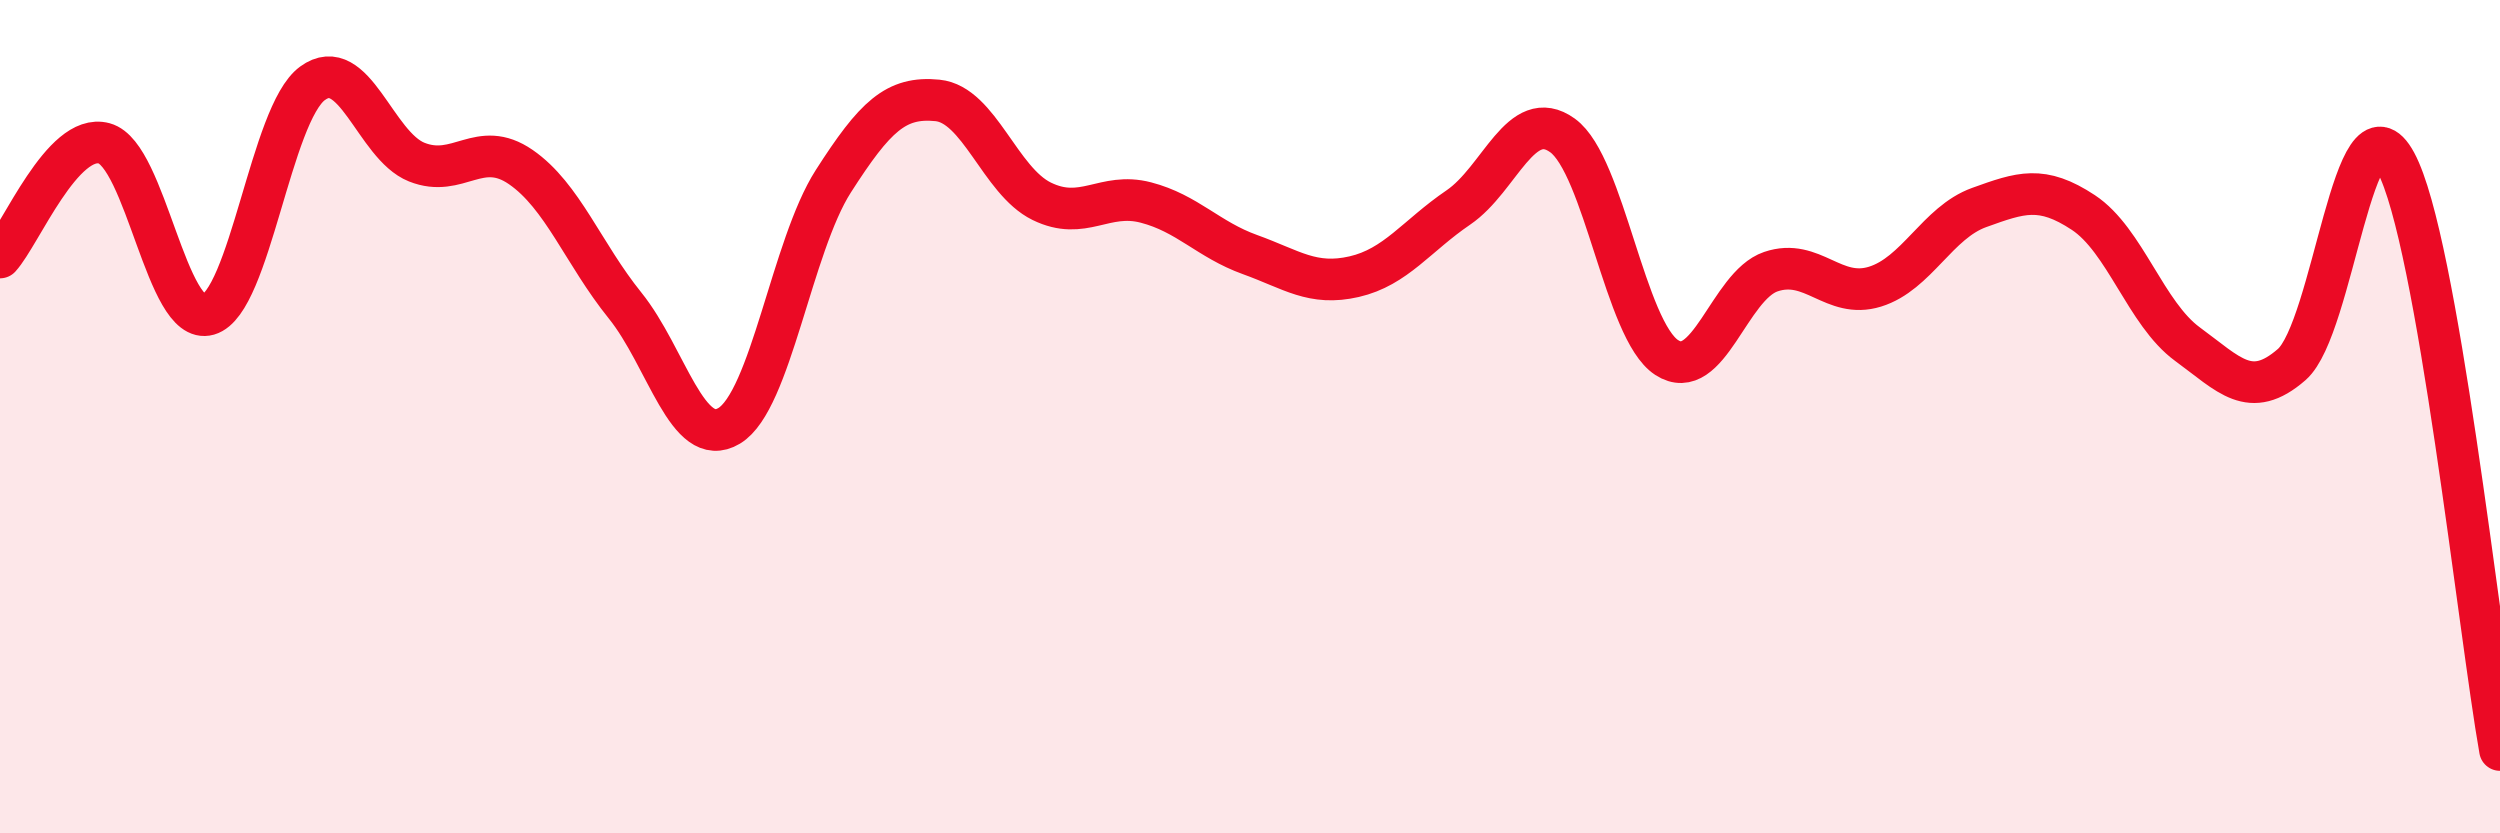 
    <svg width="60" height="20" viewBox="0 0 60 20" xmlns="http://www.w3.org/2000/svg">
      <path
        d="M 0,6.18 C 0.5,5.63 1.5,3.17 2.5,3.44 C 3.5,3.71 4,7.84 5,7.55 C 6,7.26 6.5,2.73 7.5,2 C 8.5,1.27 9,3.49 10,3.89 C 11,4.29 11.5,3.32 12.5,4.01 C 13.5,4.7 14,6.09 15,7.33 C 16,8.57 16.5,10.82 17.5,10.22 C 18.5,9.62 19,5.91 20,4.35 C 21,2.79 21.5,2.31 22.5,2.41 C 23.5,2.51 24,4.34 25,4.83 C 26,5.32 26.5,4.6 27.5,4.86 C 28.5,5.12 29,5.75 30,6.11 C 31,6.47 31.5,6.87 32.5,6.64 C 33.5,6.41 34,5.66 35,4.98 C 36,4.3 36.5,2.53 37.5,3.25 C 38.5,3.97 39,7.93 40,8.58 C 41,9.23 41.5,6.86 42.5,6.52 C 43.5,6.18 44,7.19 45,6.88 C 46,6.57 46.5,5.34 47.5,4.98 C 48.5,4.62 49,4.44 50,5.1 C 51,5.76 51.5,7.53 52.5,8.26 C 53.5,8.99 54,9.62 55,8.75 C 56,7.88 56.5,2.05 57.5,3.9 C 58.5,5.75 59.5,15.18 60,18L60 20L0 20Z"
        fill="#EB0A25"
        opacity="0.1"
        stroke-linecap="round"
        stroke-linejoin="round"
      />
      <path
        d="M 0,6.18 C 0.5,5.63 1.5,3.17 2.5,3.44 C 3.5,3.71 4,7.84 5,7.55 C 6,7.26 6.5,2.73 7.5,2 C 8.5,1.27 9,3.49 10,3.89 C 11,4.29 11.5,3.32 12.5,4.01 C 13.5,4.7 14,6.09 15,7.33 C 16,8.57 16.5,10.82 17.5,10.22 C 18.5,9.62 19,5.91 20,4.35 C 21,2.79 21.5,2.31 22.5,2.41 C 23.5,2.51 24,4.34 25,4.83 C 26,5.32 26.5,4.6 27.5,4.86 C 28.5,5.12 29,5.75 30,6.11 C 31,6.47 31.5,6.87 32.5,6.64 C 33.5,6.41 34,5.66 35,4.98 C 36,4.3 36.5,2.53 37.5,3.25 C 38.5,3.97 39,7.93 40,8.58 C 41,9.23 41.5,6.86 42.5,6.52 C 43.5,6.18 44,7.19 45,6.88 C 46,6.57 46.5,5.34 47.5,4.98 C 48.5,4.62 49,4.44 50,5.1 C 51,5.76 51.5,7.53 52.5,8.26 C 53.5,8.99 54,9.62 55,8.75 C 56,7.88 56.5,2.05 57.5,3.9 C 58.5,5.75 59.5,15.18 60,18"
        stroke="#EB0A25"
        stroke-width="1"
        fill="none"
        stroke-linecap="round"
        stroke-linejoin="round"
      />
    </svg>
  